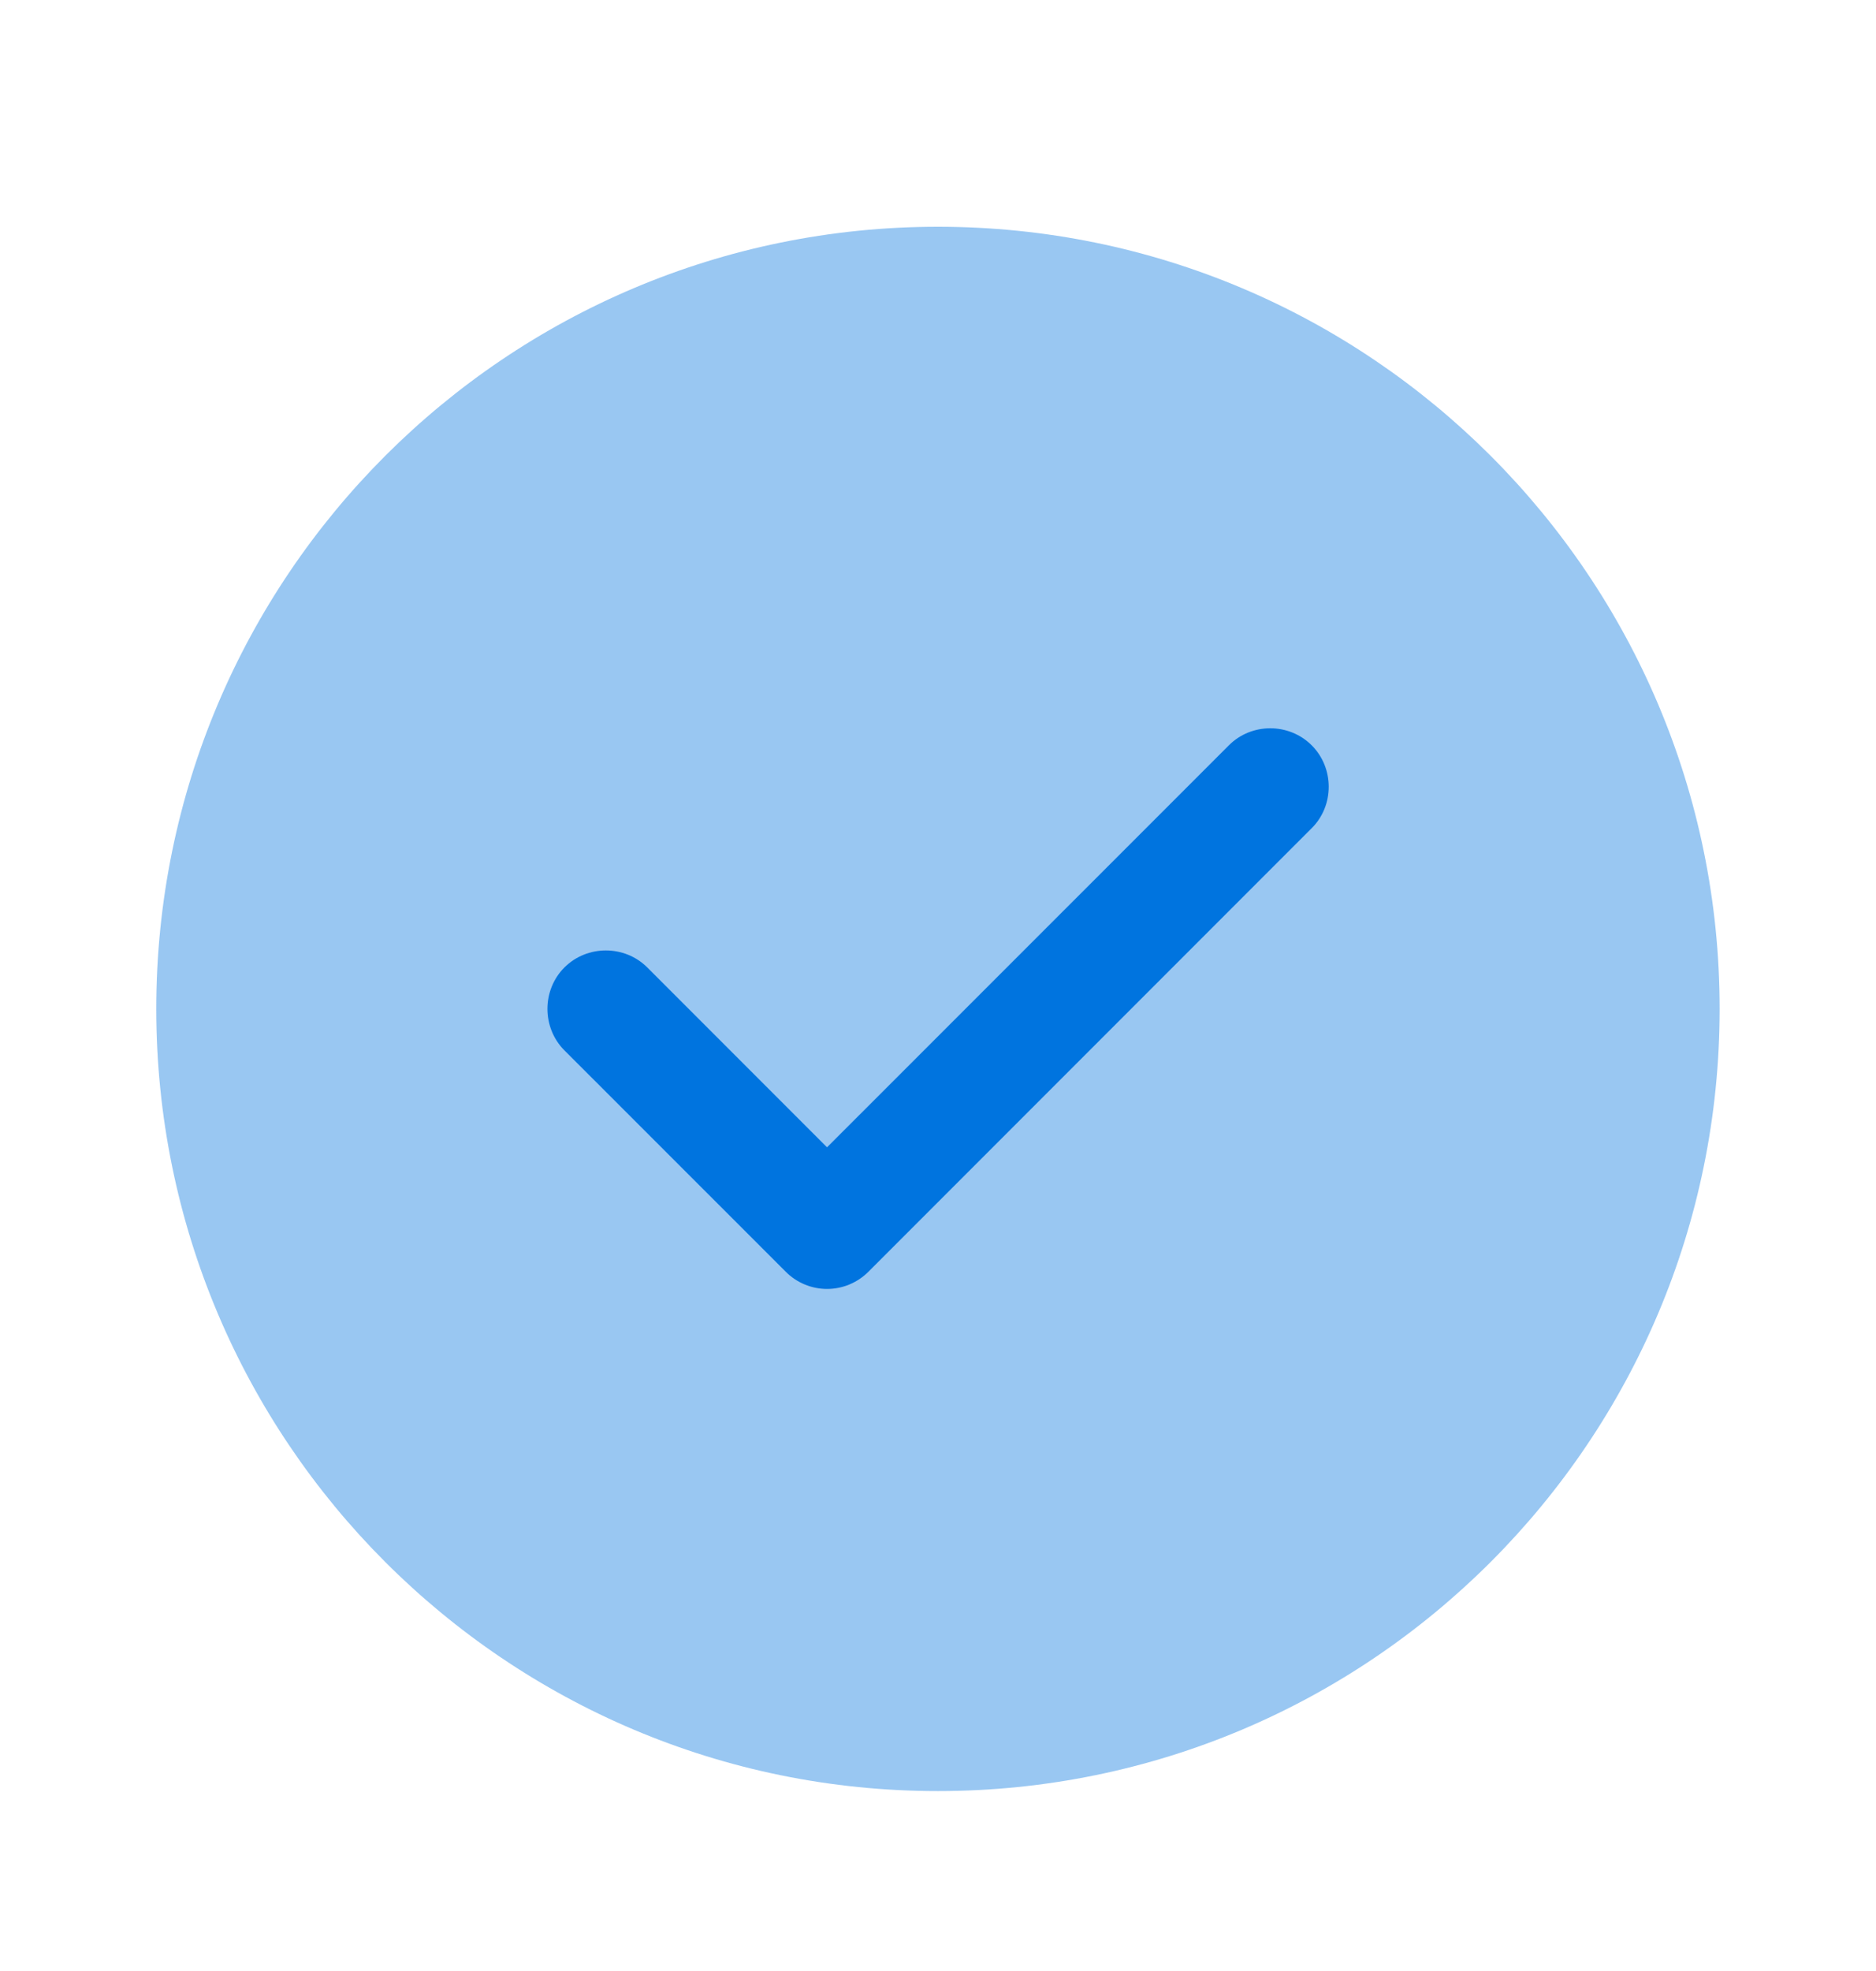 <svg xmlns="http://www.w3.org/2000/svg" width="20" height="21" viewBox="0 0 20 21" fill="none">
  <path opacity="0.4" d="M9.999 19.083C14.602 19.083 18.333 15.352 18.333 10.749C18.333 6.147 14.602 2.416 9.999 2.416C5.397 2.416 1.666 6.147 1.666 10.749C1.666 15.352 5.397 19.083 9.999 19.083Z" fill="#0074DF"/>
  <path d="M8.817 13.733C8.651 13.733 8.492 13.666 8.376 13.549L6.017 11.191C5.776 10.949 5.776 10.549 6.017 10.308C6.259 10.066 6.659 10.066 6.901 10.308L8.817 12.224L13.101 7.941C13.342 7.699 13.742 7.699 13.984 7.941C14.226 8.183 14.226 8.583 13.984 8.824L9.259 13.549C9.142 13.666 8.984 13.733 8.817 13.733Z" fill="#0074DF"/>
</svg>
